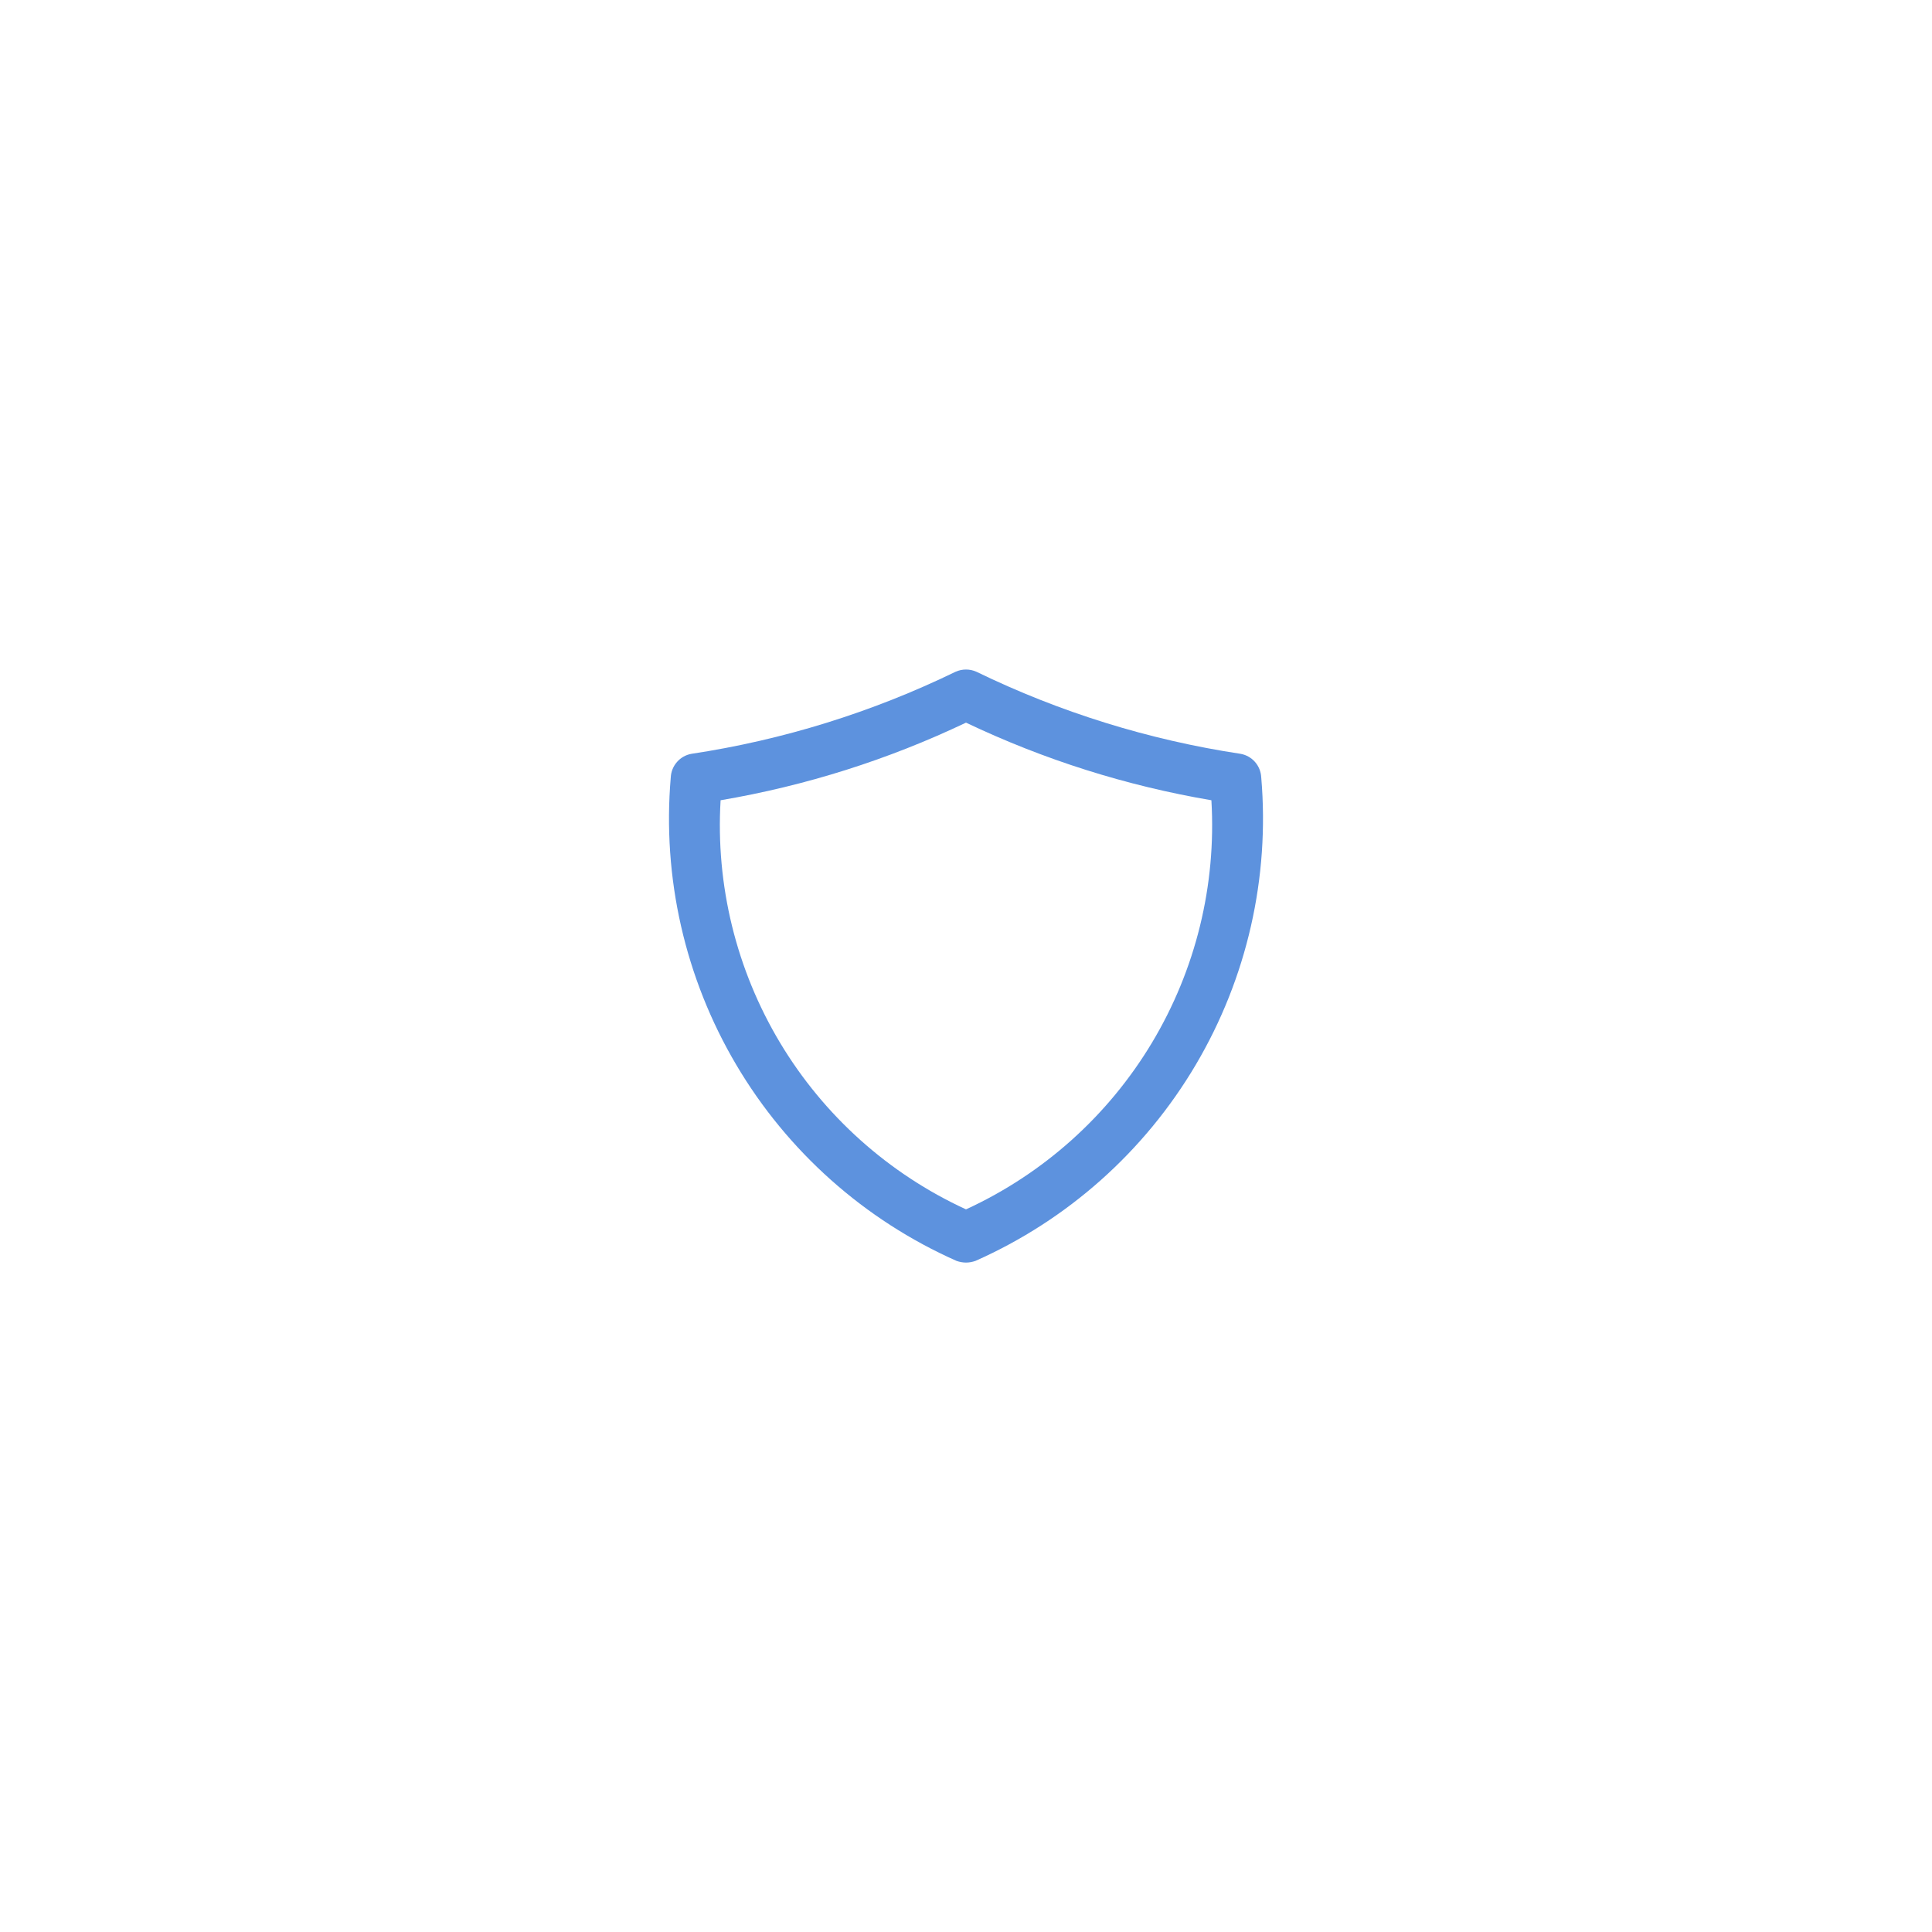 <svg width="57" height="57" viewBox="0 0 57 57" fill="none" xmlns="http://www.w3.org/2000/svg">
<g filter="url(#filter0_d_408_5420)">
<rect x="4.5" y="0.5" width="48" height="48" rx="10" fill="white" shape-rendering="crispEdges"/>
<path d="M28.5 33.25C28.405 33.249 28.31 33.232 28.22 33.2C25.504 31.995 23.232 29.972 21.721 27.414C20.21 24.856 19.535 21.89 19.79 18.93C19.799 18.763 19.864 18.604 19.975 18.479C20.085 18.353 20.235 18.269 20.4 18.24C23.104 17.831 25.73 17.015 28.19 15.82C28.288 15.776 28.393 15.753 28.5 15.753C28.607 15.753 28.713 15.776 28.81 15.82C31.27 17.015 33.896 17.831 36.6 18.24C36.765 18.269 36.915 18.353 37.026 18.479C37.136 18.604 37.201 18.763 37.21 18.93C37.465 21.89 36.79 24.856 35.279 27.414C33.768 29.972 31.496 31.995 28.78 33.2C28.69 33.232 28.596 33.249 28.5 33.25ZM21.26 19.61C21.111 22.117 21.723 24.61 23.014 26.764C24.306 28.918 26.218 30.631 28.5 31.68C30.782 30.631 32.694 28.918 33.986 26.764C35.278 24.61 35.889 22.117 35.74 19.61C33.233 19.184 30.796 18.414 28.5 17.32C26.204 18.414 23.767 19.184 21.26 19.61Z" fill="#5D92DE"/>
</g>
<defs>
<filter id="filter0_d_408_5420" x="0.5" y="0.5" width="56" height="56" filterUnits="userSpaceOnUse" color-interpolation-filters="sRGB">
<feFlood flood-opacity="0" result="BackgroundImageFix"/>
<feColorMatrix in="SourceAlpha" type="matrix" values="0 0 0 0 0 0 0 0 0 0 0 0 0 0 0 0 0 0 127 0" result="hardAlpha"/>
<feOffset dy="4"/>
<feGaussianBlur stdDeviation="2"/>
<feComposite in2="hardAlpha" operator="out"/>
<feColorMatrix type="matrix" values="0 0 0 0 0 0 0 0 0 0 0 0 0 0 0 0 0 0 0.25 0"/>
<feBlend mode="normal" in2="BackgroundImageFix" result="effect1_dropShadow_408_5420"/>
<feBlend mode="normal" in="SourceGraphic" in2="effect1_dropShadow_408_5420" result="shape"/>
</filter>
</defs>
</svg>

